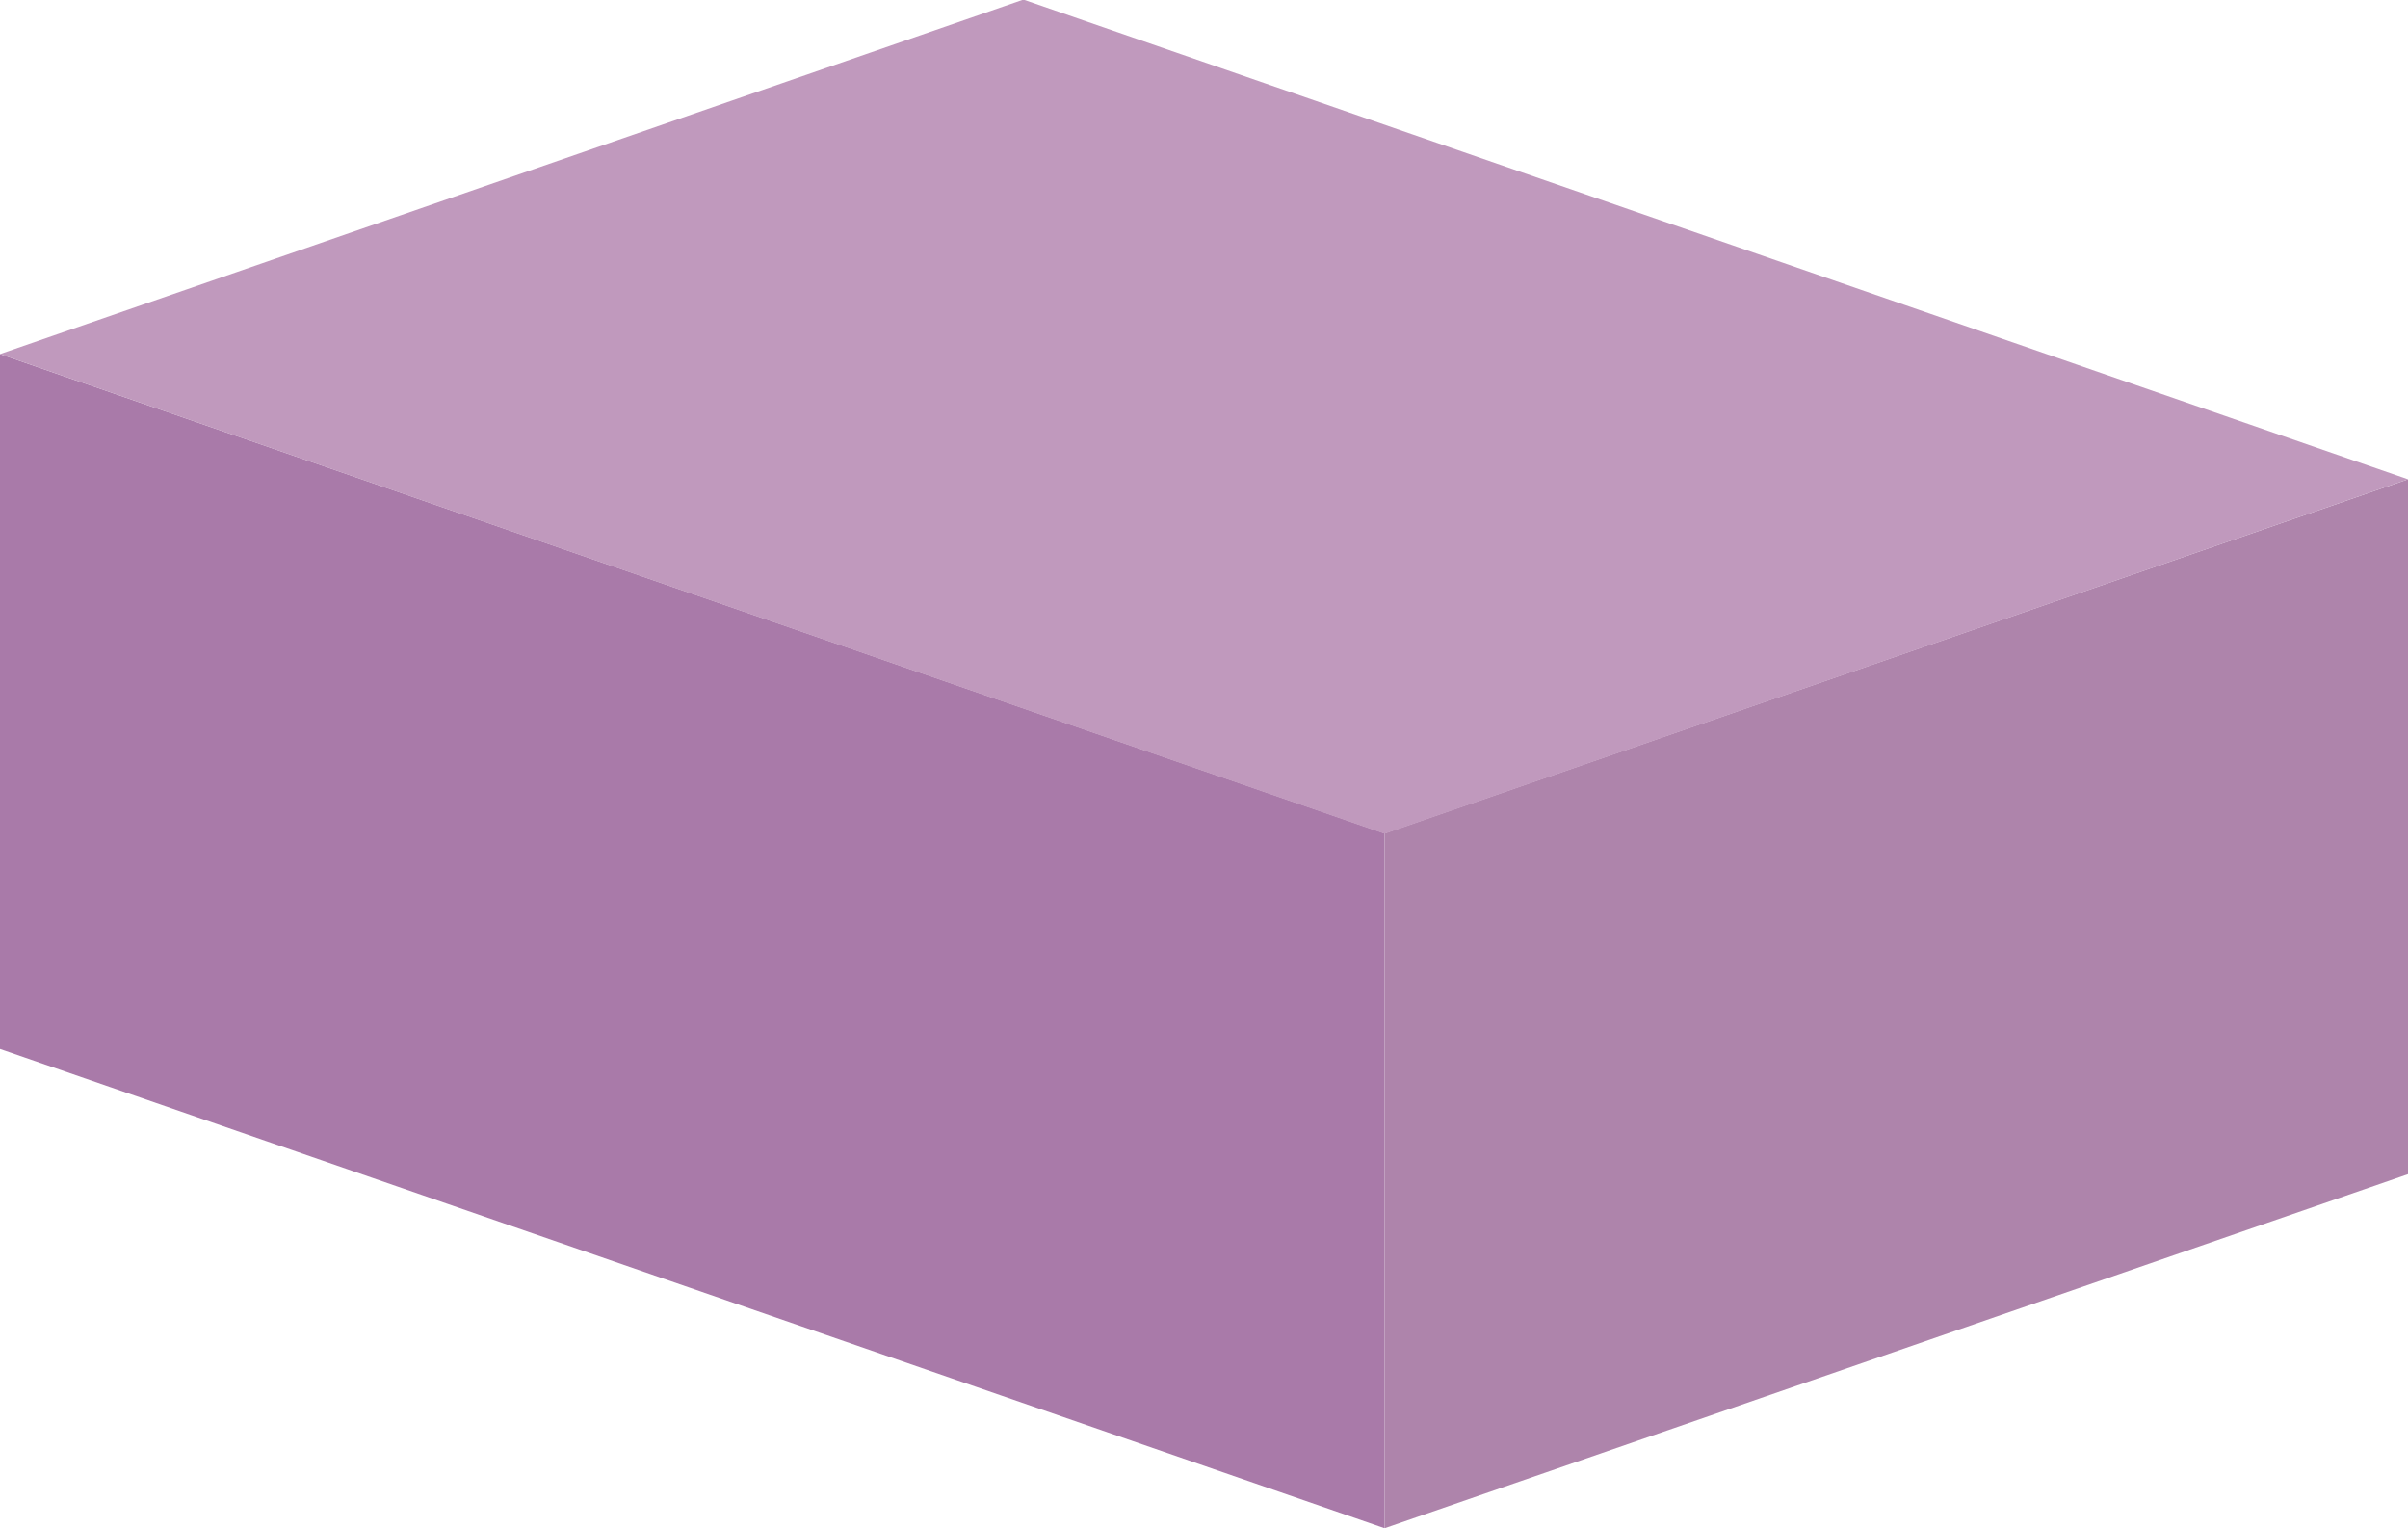 <?xml version="1.0" encoding="utf-8"?>
<!-- Generator: Adobe Illustrator 19.0.0, SVG Export Plug-In . SVG Version: 6.00 Build 0)  -->
<svg version="1.1" id="Layer_1" xmlns="http://www.w3.org/2000/svg" xmlns:xlink="http://www.w3.org/1999/xlink" x="0px" y="0px"
	 viewBox="-325 221 200 126.9" style="enable-background:new -325 221 200 126.9;" xml:space="preserve">
<style type="text/css">
	.st0{fill:#A97AA9;}
	.st1{fill:#AE84AB;}
	.st2{fill:#C099BD;}
	.st3{fill:none;}
	.st4{opacity:0.5;}
	.st5{fill:#5A5A5C;}
</style>
<g id="XMLID_49880_">
	<g id="XMLID_49884_">
		<g id="XMLID_49887_">
			<polygon id="XMLID_49888_" class="st0" points="-325,250.4 -325,308.1 -210,347.9 -210,290.2 			"/>
		</g>
		<g id="XMLID_49885_">
			<polygon id="XMLID_49886_" class="st1" points="-210,347.9 -125,318.5 -125,260.8 -210,290.2 			"/>
		</g>
	</g>
	<g id="XMLID_49881_">
		<g id="XMLID_49882_">
			<path id="XMLID_49883_" class="st2" d="M-239.9,221l114.9,39.8l-84.9,29.4c-0.1,0-0.2,0-0.2,0L-325,250.4l84.9-29.4
				C-240,221-239.9,221-239.9,221z"/>
		</g>
	</g>
</g>
<line id="XMLID_8951_" class="st3" x1="-511.9" y1="428.7" x2="-531.8" y2="433.1"/>
<g id="XMLID_48158_" class="st4">
	<g id="XMLID_48162_">
		<circle id="XMLID_48163_" class="st5" cx="40.8" cy="361.6" r="2.2"/>
	</g>
	<g id="XMLID_48159_">
		<polygon id="XMLID_48160_" class="st5" points="41,361.7 40.5,361.5 51.6,333.3 57.8,333.3 57.8,333.9 52,333.9 		"/>
	</g>
</g>
<line id="XMLID_1_" class="st3" x1="-1047.2" y1="9.4" x2="-1047.2" y2="115.9"/>
</svg>

